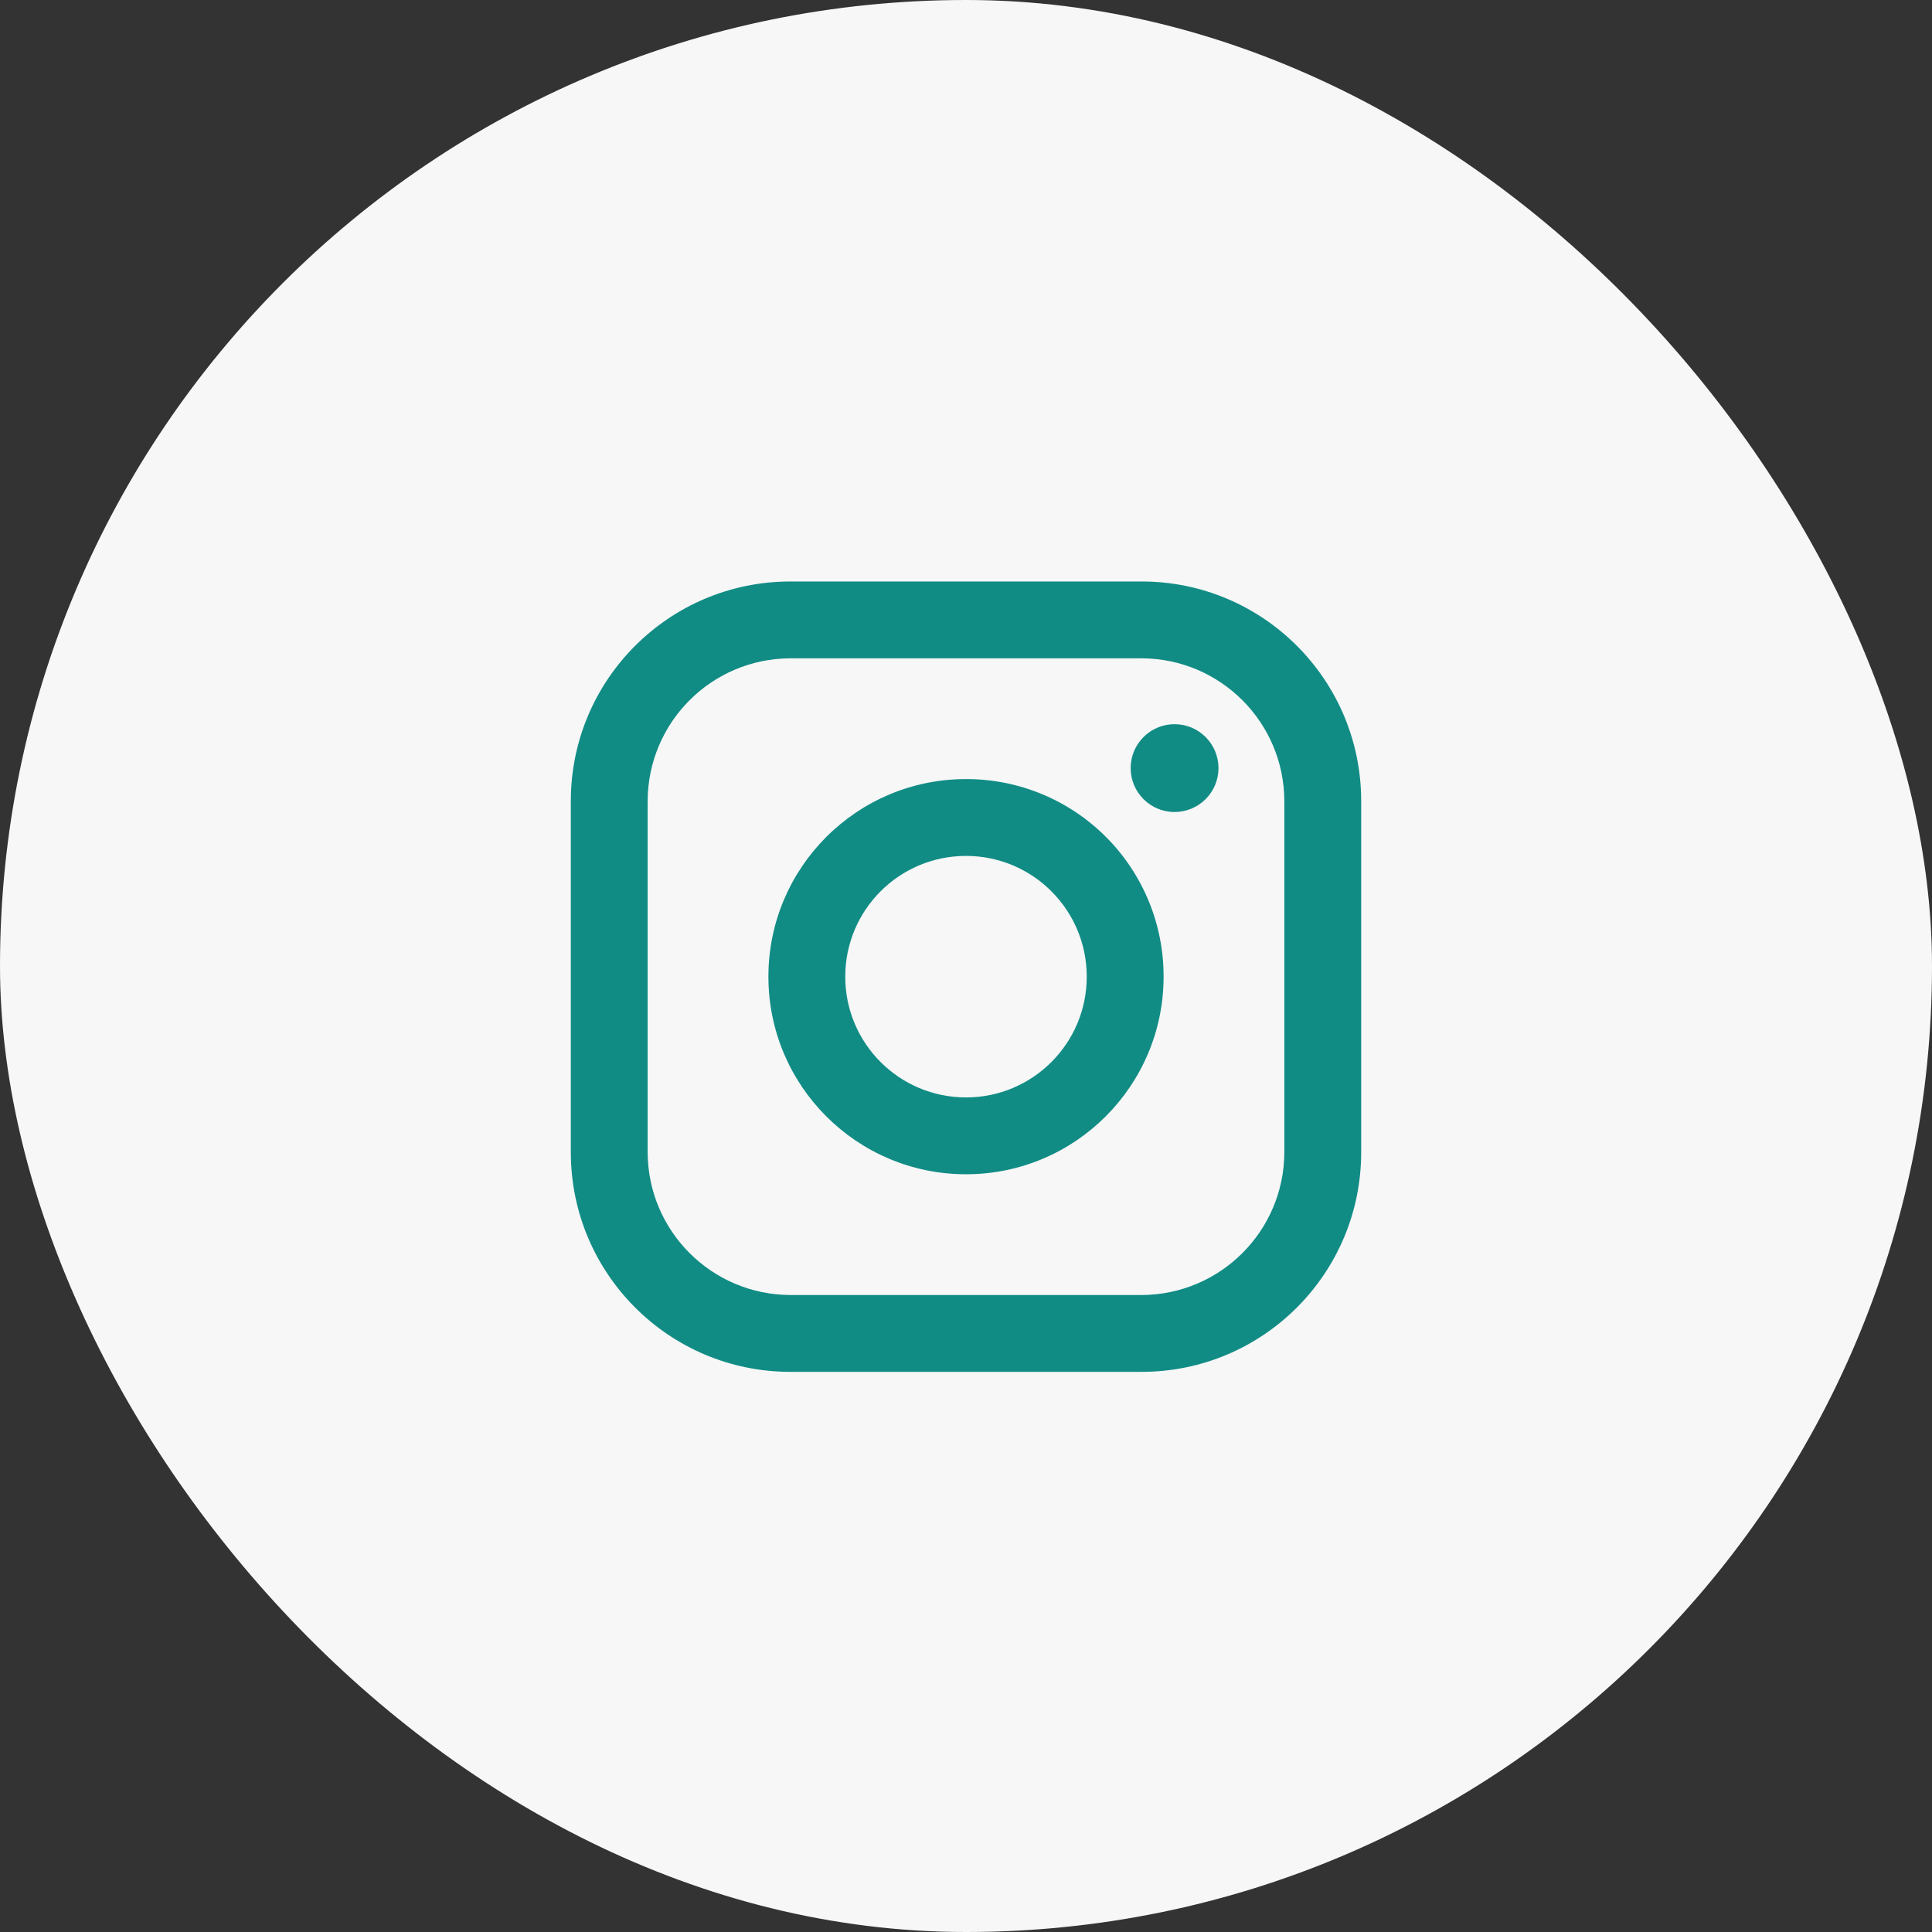<svg width="44" height="44" viewBox="0 0 44 44" fill="none" xmlns="http://www.w3.org/2000/svg">
<rect x="0" y="0" width="44" height="44" fill="#333333" stroke="none"/>
<rect width="44" height="44" rx="22" fill="#F7F7F7"/>
<path fill-rule="evenodd" clip-rule="evenodd" d="M26 13.243H18C15.239 13.243 13 15.481 13 18.243V26.243C13 29.004 15.239 31.243 18 31.243H26C28.761 31.243 31 29.004 31 26.243V18.243C31 15.481 28.761 13.243 26 13.243ZM29.25 26.243C29.244 28.035 27.793 29.487 26 29.493H18C16.207 29.487 14.755 28.035 14.75 26.243V18.243C14.755 16.45 16.207 14.998 18 14.993H26C27.793 14.998 29.244 16.45 29.25 18.243V26.243ZM26.75 18.493C27.302 18.493 27.75 18.045 27.75 17.493C27.75 16.94 27.302 16.493 26.75 16.493C26.198 16.493 25.75 16.94 25.75 17.493C25.75 18.045 26.198 18.493 26.75 18.493ZM22 17.743C19.515 17.743 17.5 19.757 17.5 22.243C17.5 24.728 19.515 26.743 22 26.743C24.485 26.743 26.5 24.728 26.5 22.243C26.503 21.048 26.029 19.902 25.185 19.058C24.34 18.213 23.194 17.74 22 17.743ZM19.25 22.243C19.25 23.762 20.481 24.993 22 24.993C23.519 24.993 24.75 23.762 24.75 22.243C24.75 20.724 23.519 19.493 22 19.493C20.481 19.493 19.25 20.724 19.25 22.243Z" fill="#118C85"/>
</svg>
